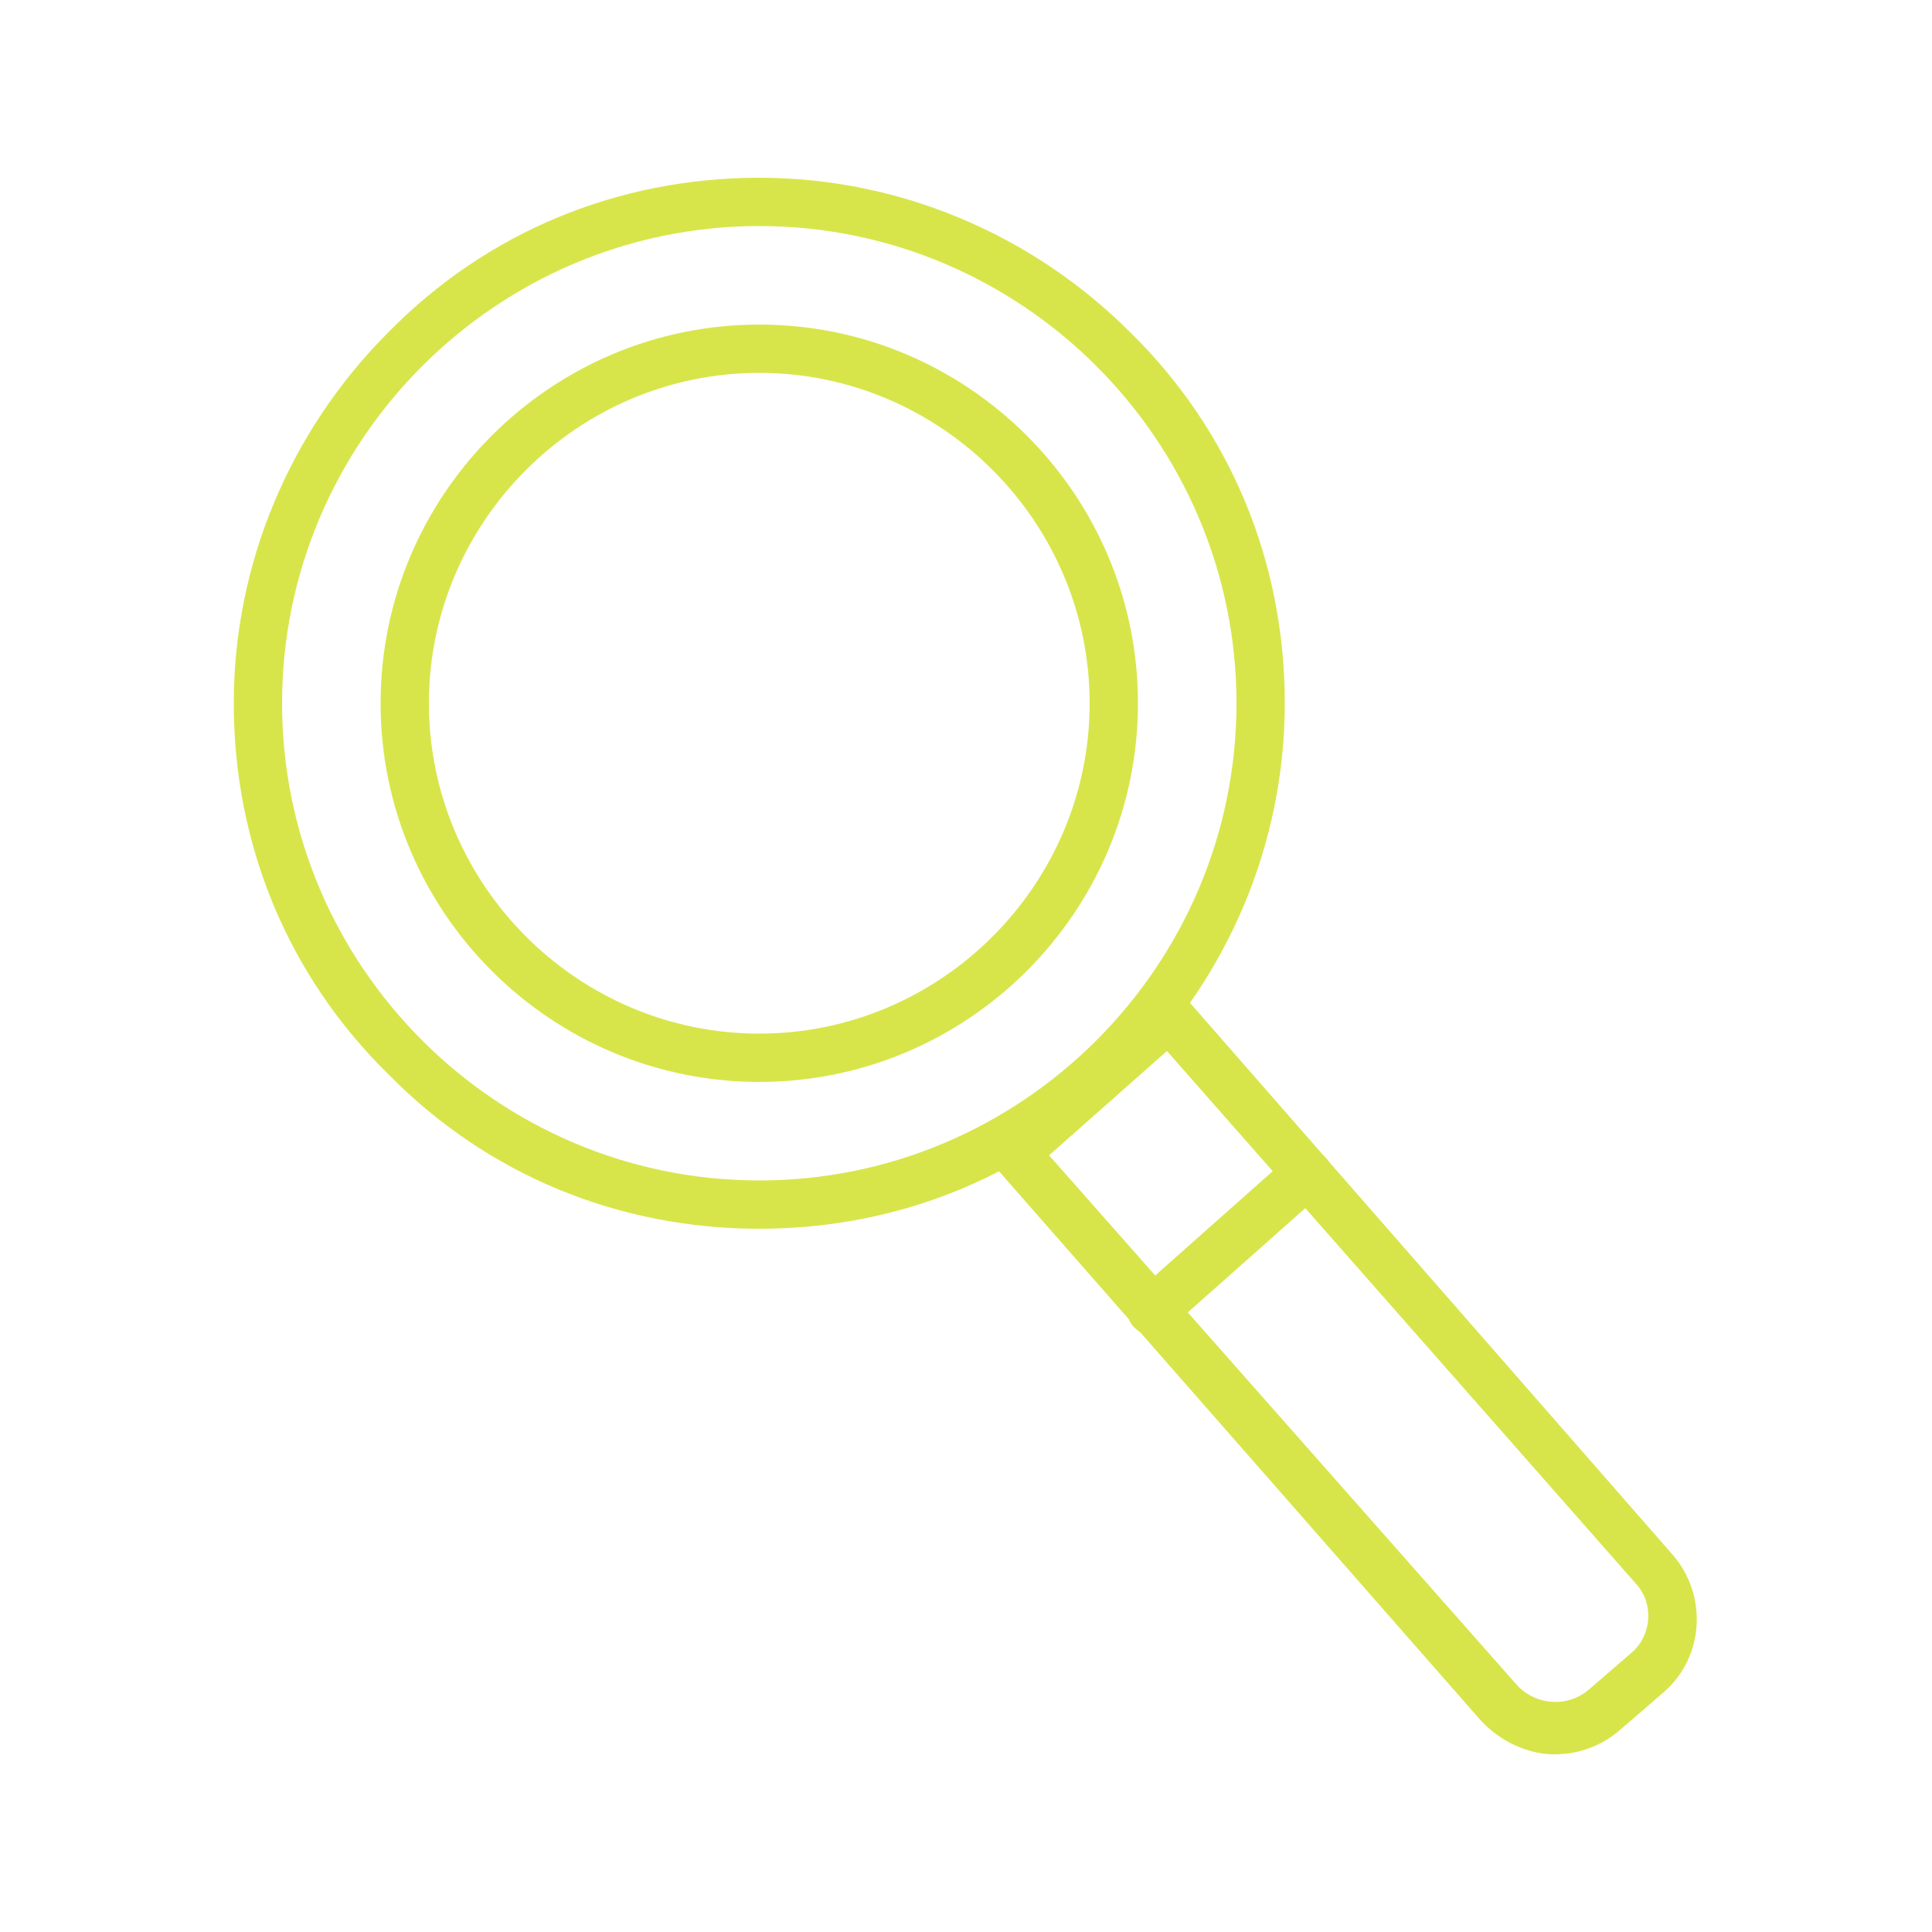 <?xml version="1.0" encoding="utf-8"?>
<!-- Generator: Adobe Illustrator 25.4.1, SVG Export Plug-In . SVG Version: 6.00 Build 0)  -->
<svg version="1.1" id="Layer_1" xmlns="http://www.w3.org/2000/svg" xmlns:xlink="http://www.w3.org/1999/xlink" x="0px" y="0px"
	 viewBox="0 0 100 100" style="enable-background:new 0 0 100 100;" xml:space="preserve">
<style type="text/css">
	.st0{display:none;}
	.st1{display:inline;}
	.st2{clip-path:url(#SVGID_00000161606020389144395000000013967129290313049985_);}
	.st3{fill:none;stroke:#1C1C1C;stroke-linecap:round;stroke-linejoin:round;stroke-miterlimit:10;}
	.st4{display:inline;fill:#010101;stroke:#000000;stroke-width:0.1;stroke-miterlimit:10;}
	.st5{display:inline;fill:#010101;}
	.st6{fill:none;stroke:#000000;stroke-width:2;stroke-miterlimit:10;}
	.st7{fill:#D7E54A;}
</style>
<g class="st0">
	<g class="st1">
		<defs>
			<rect id="SVGID_1_" x="12.8" y="10.4" width="74.9" height="74.9"/>
		</defs>
		<clipPath id="SVGID_00000047053186703282503930000018177541555258121639_">
			<use xlink:href="#SVGID_1_"  style="overflow:visible;"/>
		</clipPath>
		<g style="clip-path:url(#SVGID_00000047053186703282503930000018177541555258121639_);">
			<path class="st3" d="M50.2,66.1c-1-2-2.5-3.4-5.6-3c-3.4,0.5-6,5.9-0.9,10.9c4.5,4.4,6.5,5.4,6.5,5.4"/>
			<path class="st3" d="M50.2,66.1c1-2,2.5-3.4,5.6-3c3.4,0.5,6,5.9,0.9,10.9c-4.5,4.4-6.5,5.4-6.5,5.4"/>
			<rect x="16.3" y="57.2" class="st3" width="67.9" height="26.9"/>
			<line class="st3" x1="36.2" y1="50.2" x2="64.3" y2="50.2"/>
			<polyline class="st3" points="16.3,57.2 30.3,43.1 36.2,43.1 			"/>
			<path class="st3" d="M85.4,29.1l-7.5,7.5c-1.2,1.2-2.7,2.2-4.3,2.9l-13.3,5.8c-1.7,0.8-3.7,0.1-4.7-1.5l0,0c-1-1.7-0.5-3.9,1.1-5
				l11.1-7.4l1.5-3.1c0.4-0.8,0-1.9-0.9-2.2l-3.9-1.3c-0.9-0.3-1.9-0.2-2.7,0.4l-7,5l-1.2,4.7"/>
			<path class="st3" d="M46.7,34.9l1-6.9c0.1-0.8,0.4-1.6,0.9-2.3l3.6-5.1c0.5-0.7,1-1.2,1.7-1.7l7.8-5.5c1.7-1.2,3.8-1.9,5.9-1.9
				h16.7"/>
			<g>
				<line class="st3" x1="84.2" y1="57.2" x2="72.5" y2="45.5"/>
			</g>
			<path class="st3" d="M57.4,38.3c-1.7-2.1-4.3-3.4-7.2-3.4c-5.2,0-9.4,4.2-9.4,9.4c0,2.2,0.8,4.2,2.1,5.9"/>
			<path class="st3" d="M59.5,45.6c-0.2,1.7-0.9,3.3-2,4.6"/>
		</g>
	</g>
</g>
<g class="st0">
	<path class="st4" d="M48.2,50.1c-1.4,0-1.6,0-3.4-0.1c-0.6,0-1.2,0.4-1.2,1s0.4,1.2,1,1.2c1.5,0.1,2,0.1,2.9,0.1c0.2,0,0.4,0,0.6,0
		c0.3,0,0.6,0,1,0c0.6,0,1.1-0.5,1.1-1.1s-0.5-1.1-1.1-1.1C48.8,50.1,48.5,50.1,48.2,50.1z"/>
	<path class="st4" d="M91.3,75.9L91.3,75.9L91.3,75.9C91.2,75.8,91.2,75.8,91.3,75.9C91.3,75.8,91.3,75.8,91.3,75.9L91.3,75.9
		L91.3,75.9L91.3,75.9L91.3,75.9L91.3,75.9c0-0.1,0-0.1,0-0.2l0,0l0,0c0,0,0,0,0-0.1l0,0l0,0l0,0l0,0l0,0l0,0l0,0l0,0l0,0l0,0l0,0
		l0,0l0,0l0,0l0,0l0,0l-4.5-4.8c0.7-0.3,1.4-0.6,2.1-0.8c0.7-0.3,1.4-0.6,2-0.8c0,0,0.1,0,0.1-0.1l0,0l0,0l0,0l0,0l0,0l0,0l0,0l0,0
		l0,0l0,0l0,0l0,0l0,0l0,0l0,0l0,0l0,0l0,0l0,0l0,0l0,0l0,0l0,0l0,0c0.1-0.1,0.1-0.2,0.1-0.3l0,0l0,0l0,0l0,0c0-0.1,0-0.2,0-0.3l0,0
		l0,0l0,0l0,0l0,0l0,0l0,0l0,0l0,0l0,0c0,0,0,0,0-0.1l0,0l0,0c0,0,0,0,0-0.1l0,0l0,0l0,0l0,0l0,0l0,0l0,0l0,0l0,0l0,0l0,0l0,0l0,0
		l0,0l0,0l0,0l-4.6-4.9c1.8-0.6,3.2-1.1,4.2-1.5c0,0,0.1,0,0.1-0.1l0,0l0,0l0,0l0,0l0,0l0,0l0,0l0,0l0,0l0,0l0,0l0,0l0,0l0,0l0,0
		l0,0l0,0l0,0l0,0l0,0l0,0l0,0l0,0l0,0c0.1-0.1,0.1-0.2,0.1-0.3l0,0l0,0l0,0l0,0c0-0.1,0-0.2,0-0.3l0,0l0,0l0,0l0,0l0,0l0,0l0,0l0,0
		l0,0l0,0c0,0,0,0,0-0.1l0,0l0,0c0,0,0,0,0-0.1l0,0l0,0l0,0l0,0l0,0l0,0l0,0l0,0l0,0l0,0l0,0l0,0l0,0l0,0l0,0l0,0L80.4,47.6
		c-0.1-0.1-0.2-0.2-0.3-0.3l0,0l0,0l0,0l0,0l0,0l0,0l0,0l0,0l0,0l0,0l0,0l0,0l0,0l0,0l0,0l0,0l0,0l0,0l0,0l0,0l0,0c0,0,0,0-0.1,0
		c-1.3,0.2-2.3,0.3-3.3,0.5c-0.8,0.1-1.5,0.2-2.6,0.4c-0.6,0.1-1,0.6-1,1.3c0.1,0.6,0.6,1,1.1,1c0.1,0,0.1,0,0.2,0
		c1.1-0.1,1.9-0.3,2.6-0.4c0.9-0.1,1.6-0.3,2.6-0.4l9,9.6c-5.9,2.2-20.6,6.8-38.2,6.8s-32.3-4.7-38.2-6.8l9-9.6
		c1.2,0.1,2.4,0.3,3.6,0.5s2.5,0.4,3.8,0.6c0.1,0,0.1,0,0.2,0c0.6,0,1-0.4,1.1-1s-0.3-1.2-1-1.3c-1.3-0.2-2.5-0.4-3.7-0.6
		c-1.5-0.2-2.9-0.5-4.3-0.6c0,0,0,0-0.1,0l0,0l0,0l0,0l0,0l0,0l0,0l0,0l0,0l0,0l0,0l0,0l0,0l0,0l0,0l0,0l0,0l0,0l0,0l0,0
		c-0.1,0.1-0.3,0.1-0.4,0.2l0,0l0,0L9.1,58.8l0,0l0,0l0,0l0,0l0,0l0,0l0,0l0,0l0,0l0,0l0,0l0,0l0,0l0,0l0,0l0,0l0,0l0,0l0,0
		c0,0,0,0,0,0.1l0,0l0,0l0,0l0,0l0,0l0,0l0,0l0,0l0,0l0,0c0,0.1,0,0.2,0,0.3l0,0l0,0l0,0l0,0c0,0.1,0.1,0.2,0.1,0.3l0,0l0,0l0,0l0,0
		l0,0l0,0l0,0l0,0l0,0l0,0l0,0l0,0l0,0l0,0l0,0l0,0l0,0l0,0l0,0l0,0l0,0l0,0l0,0l0,0c0,0,0.1,0,0.1,0.1c1,0.4,2.4,0.9,4.2,1.5
		L9.1,67l0,0l0,0l0,0l0,0l0,0l0,0l0,0l0,0l0,0l0,0l0,0l0,0l0,0l0,0l0,0l0,0l0,0l0,0l0,0c0,0,0,0,0,0.1l0,0l0,0l0,0l0,0l0,0l0,0l0,0
		l0,0l0,0l0,0c0,0.1,0,0.2,0,0.3l0,0l0,0l0,0l0,0c0,0.1,0.1,0.2,0.1,0.3l0,0l0,0l0,0l0,0l0,0l0,0l0,0l0,0l0,0l0,0l0,0l0,0l0,0l0,0
		l0,0l0,0l0,0l0,0l0,0l0,0l0,0l0,0l0,0l0,0c0,0,0.1,0,0.1,0.1c0.6,0.2,1.3,0.5,2,0.8s1.4,0.5,2.1,0.8l-4.5,4.8l0,0l0,0l0,0l0,0l0,0
		l0,0l0,0l0,0l0,0l0,0l0,0l0,0l0,0l0,0l0,0l0,0l0,0l0,0l0,0c0,0,0,0,0,0.1l0,0l0,0l0,0l0,0l0,0l0,0l0,0l0,0l0,0l0,0
		c0,0.1,0,0.2,0,0.3l0,0l0,0l0,0l0,0c0,0.1,0.1,0.2,0.1,0.3l0,0l0,0l0,0l0,0l0,0l0,0l0,0l0,0l0,0l0,0l0,0l0,0l0,0l0,0l0,0l0,0l0,0
		l0,0l0,0l0,0l0,0l0,0l0,0l0,0c0,0,0.1,0,0.1,0.1c1.5,0.6,3.3,1.4,5.3,2.3c4.2,1.9,9.5,4.3,15.5,6.2c7,2.2,13.5,3.3,19.8,3.3
		s12.7-1.1,19.8-3.3c6-1.9,11.3-4.3,15.5-6.2c2-0.9,3.8-1.7,5.3-2.3c0,0,0.1,0,0.1-0.1l0,0l0,0l0,0l0,0l0,0l0,0l0,0l0,0l0,0l0,0l0,0
		l0,0l0,0l0,0l0,0l0,0l0,0l0,0l0,0l0,0l0,0l0,0l0,0l0,0c0.1-0.1,0.1-0.2,0.1-0.3l0,0l0,0l0,0l0,0C91.3,76.1,91.3,76,91.3,75.9
		L91.3,75.9z M12.3,67.6c-0.2-0.1-0.3-0.1-0.5-0.2l4.2-4.5c2.8,0.9,6.3,1.8,10.3,2.7c8,1.7,16,2.6,23.7,2.6c7.8,0,15.7-0.9,23.7-2.6
		c4-0.8,7.4-1.8,10.3-2.7l4.2,4.5c-0.2,0.1-0.3,0.1-0.5,0.2c-8.3,3.3-22.1,8.9-37.7,8.9S20.6,70.9,12.3,67.6z M84.3,77.3
		C76.1,81,63.6,86.6,50,86.6S23.9,81,15.7,77.3c-1.4-0.6-2.7-1.2-3.9-1.7l4-4.3c8.5,3.3,20.7,7.3,34.2,7.3s25.7-4,34.2-7.3l4,4.3
		C87,76.1,85.8,76.7,84.3,77.3z"/>
	<path class="st4" d="M27.2,57.4c-0.6-0.2-1.2,0.1-1.4,0.7c-0.2,0.6,0.1,1.2,0.7,1.4c2.9,1.1,7.7,1.8,11.2,2.1
		c3.3,0.4,6.7,0.6,8.1,0.6c0.2,0,0.4,0,0.5,0c0.6,0,1.1-0.6,1.1-1.2c0-0.6-0.6-1.1-1.2-1.1c-0.3,0-0.8,0-1.4,0
		c-1.1-6.1-6.7-13.9-7-14.3c-0.2-0.3-0.5-0.5-0.9-0.5c-0.3,0-0.7,0.1-0.9,0.4c-0.1,0.1-1.4,1.8-3,4.2c-1.9,3-3.2,5.7-3.9,8.1
		C28.3,57.8,27.7,57.6,27.2,57.4z M36.8,48.2c1.6,2.3,4.7,7.4,5.6,11.6c-1.3-0.1-2.9-0.2-4.5-0.4c-2.5-0.3-4.7-0.6-6.6-1
		C32.5,54.5,35.3,50.3,36.8,48.2z"/>
	<path class="st4" d="M45.8,34.5c0.6,0,1.1-0.5,1.1-1.1s-0.5-1.1-1.1-1.1c-1.1,0-2.1-0.9-2.1-2.1c0-0.6-0.5-1.1-1.1-1.1
		s-1.1,0.5-1.1,1.1C41.5,32.6,43.4,34.5,45.8,34.5z"/>
	<path class="st4" d="M65.9,32.7c0.6,0,1.1-0.5,1.1-1.1v-6.9c0-0.6-0.5-1.1-1.1-1.1s-1.1,0.5-1.1,1.1v6.9
		C64.7,32.2,65.2,32.7,65.9,32.7z"/>
	<path class="st4" d="M72.6,39.3c0,0.6,0.5,1.1,1.1,1.1h6.2c0.6,0,1.1-0.5,1.1-1.1s-0.5-1.1-1.1-1.1h-6.2
		C73.1,38.2,72.6,38.7,72.6,39.3z"/>
	<path class="st4" d="M71.8,34.4c0.3,0,0.6-0.1,0.8-0.3l5-4.7c0.5-0.4,0.5-1.1,0.1-1.6s-1.1-0.5-1.6-0.1l-5,4.7
		c-0.5,0.4-0.5,1.1-0.1,1.6C71.2,34.3,71.5,34.4,71.8,34.4z"/>
	<path class="st4" d="M46.2,39.7c2.5,0,4.8-1,6.6-2.7c1.8-1.8,2.7-4.1,2.7-6.6c0-3.1-1.4-7.3-4.2-12.3c-2-3.7-4.1-6.4-4.2-6.5
		c-0.2-0.3-0.5-0.5-0.9-0.5c-0.3,0-0.7,0.2-0.9,0.4c-0.1,0.1-2.1,2.7-4.2,6.3c-1.2,2.1-2.2,4.2-2.9,6c-0.9,2.4-1.3,4.6-1.3,6.6
		c0,2.5,1,4.8,2.7,6.6S43.7,39.7,46.2,39.7z M46.2,14.2c2.1,3,7.1,11,7.1,16.3c0,3.9-3.2,7-7,7c-3.9,0-7-3.2-7-7
		C39.2,24.5,44.1,17.1,46.2,14.2z"/>
	<path class="st4" d="M53.6,52.6c0,1.7,0.5,3.2,1.4,4.6c-0.7,0-1.4,0-2.1,0l0,0c-0.6,0-1.1,0.5-1.1,1.1s0.5,1.1,1.1,1.1
		c0.3,0,0.6,0,0.9,0c4.6,0,9-0.6,12.1-1.1c3.5-0.6,5.8-1.2,5.9-1.2c0.6-0.2,1-0.8,0.8-1.4c-0.2-0.6-0.8-1-1.4-0.8
		c0,0-0.6,0.2-1.7,0.4c0.3-0.8,0.4-1.7,0.4-2.7c0-2.7-1.2-6.2-3.7-10.4c-1.8-3-3.5-5.2-3.6-5.3c-0.2-0.3-0.5-0.4-0.9-0.4
		c-0.3,0-0.7,0.1-0.9,0.4C60.7,37,59,39.1,57.2,42c-1.1,1.7-1.9,3.4-2.5,5C54,49,53.6,50.9,53.6,52.6z M61.7,39.4
		c1.8,2.5,5.9,8.7,5.9,13.1c0,1.4-0.3,2.4-1,3.3c-2.4,0.4-5.5,0.9-8.8,1.2c-1.3-1.1-2-2.7-2-4.4C55.8,47.7,59.9,41.8,61.7,39.4z"/>
</g>
<g class="st0">
	<path class="st5" d="M53.4,81.9c-3.2,0-8.8-1.1-14.8-2.3c-2-0.4-3.6-0.7-4.4-0.8c-0.7-0.1-1.3-0.8-1.2-1.5s0.7-1.3,1.5-1.2
		c0.8,0.1,2.5,0.4,4.6,0.9c4.7,1,12.6,2.6,15.1,2.2c3.3-0.5,17-11.7,18.9-16.9c0.3-1,0.2-1.3,0.2-1.3c-1.5-0.5-10.7,5.3-12.1,6.8
		c-0.5,0.5-1.4,0.5-1.9,0s-0.6-1.3-0.1-1.9c0.5-0.5,12-9.3,15.6-7.1c0.9,0.5,1.7,1.7,0.8,4.4c-2.1,5.7-16.5,17.9-21,18.6
		C54.2,81.9,53.8,81.9,53.4,81.9z"/>
	<path class="st5" d="M54.7,72.4h-1.4c-3.1-0.1-5.9-0.1-9.2-0.5c-0.7-0.1-1.3-0.8-1.2-1.5s0.8-1.2,1.5-1.2c3.2,0.4,6,0.5,8.9,0.5
		h1.4c2.8,0,4.4-1.3,4.4-1.9c0-0.4-0.9-1.2-3.7-1.6c-5-0.6-8.1-2.1-10.6-3.4c-1.6-0.8-2.9-1.4-4.2-1.6c-3.4-0.4-10.8,2.5-13.9,6.2
		c-0.5,0.6-1.3,0.6-1.9,0.2c-0.6-0.5-0.6-1.3-0.2-1.9c3.8-4.5,12.1-7.7,16.3-7.2c1.8,0.2,3.3,1,5,1.8c2.4,1.2,5.2,2.6,9.7,3.1
		c5.7,0.7,6.2,3.3,6.1,4.4C61.7,70.4,58.5,72.4,54.7,72.4z"/>
	<path class="st5" d="M25.6,84.8c-0.2,0-0.4,0-0.5-0.1c-0.3-0.1-0.6-0.4-0.7-0.7l-1.2-3c-0.3-0.7,0.1-1.5,0.7-1.7
		c0.7-0.3,1.5,0.1,1.7,0.7l0.7,1.7l3.5-1.4l-6.1-15l-3.5,1.4l3.6,8.8c0.3,0.7-0.1,1.5-0.7,1.7c-0.7,0.3-1.5,0-1.7-0.7l-4.1-10.1
		c-0.1-0.3-0.1-0.7,0-1s0.4-0.6,0.7-0.7l6-2.4c0.7-0.3,1.5,0.1,1.7,0.7l7.1,17.5c0.3,0.7-0.1,1.5-0.7,1.7l-6,2.4
		C25.9,84.7,25.8,84.8,25.6,84.8z"/>
	<path class="st5" d="M76.3,57.9c-0.3,0-0.6-0.1-0.8-0.3c-0.6-0.5-0.7-1.3-0.2-1.9c3.2-4.1,4.9-9.2,4.9-14.3
		c0-13-10.5-23.5-23.5-23.5c-12.9,0-23.4,10.5-23.4,23.5c0,4.9,1.5,9.6,4.3,13.5c0.4,0.6,0.3,1.4-0.3,1.9c-0.6,0.4-1.4,0.3-1.9-0.3
		c-3.1-4.4-4.7-9.6-4.7-15.1c0-14.4,11.7-26.2,26.1-26.2S83,27,83,41.4c0,5.7-1.9,11.4-5.5,16C77.1,57.7,76.7,57.9,76.3,57.9z"/>
	<path class="st5" d="M72,57c-0.6,0-1.2-0.5-1.3-1.1c-0.3-1.6-0.1-3.5,0.7-5.7c0.5-1.5-1.6-5.2-4.7-6.4c-1.1-0.4-2.6-1.2-3.1-2.6
		c-0.6-1.6,0.3-3.1,1.5-5.1c2.1-3.7,6.6-3.6,9.1-2.4c1.9,0.9,3.9,1.2,6.7,0.9c0.7-0.1,1.4,0.5,1.5,1.2s-0.5,1.4-1.2,1.5
		c-3.3,0.3-5.8,0-8.1-1.2c-1.6-0.8-4.4-0.9-5.6,1.3c-0.7,1.2-1.4,2.5-1.3,2.9c0,0.1,0.3,0.5,1.6,1c4.2,1.6,7.3,6.5,6.3,9.7
		c-0.6,1.8-0.8,3.3-0.6,4.4c0.1,0.7-0.4,1.4-1.1,1.6C72.1,57,72.1,57,72,57z"/>
	<path class="st5" d="M62.6,28.7c-0.7,0-1.3-0.2-1.8-0.6c-0.7-0.6-0.9-1.5-0.7-2.5c0.6-1.9,2-3.8,2.6-4.5c0.5-0.6,1.3-0.7,1.9-0.2
		c0.6,0.5,0.7,1.3,0.2,1.9c-0.9,1.2-1.7,2.4-2,3.3c0.2,0,0.5-0.1,0.8-0.2c2.1-0.9,3.6-1,5-1c1.6-0.1,3-0.1,5.4-1.6
		c0.6-0.4,1.5-0.2,1.8,0.5c0.4,0.6,0.2,1.5-0.5,1.8c-3,1.8-5,1.9-6.7,2c-1.2,0.1-2.4,0.1-4,0.8C64,28.5,63.3,28.7,62.6,28.7z"/>
	<path class="st5" d="M51.1,61.1c-0.5,0-0.9-0.1-1.5-0.3c-5.6-1.8-9-12.6-9.5-17.6c-0.4-4.5-3.6-8.7-7-9.4c-0.7-0.2-1.2-0.9-1-1.6
		c0.2-0.7,0.9-1.2,1.6-1c4.6,1,8.6,6.1,9.1,11.8c0.5,4.7,3.7,14,7.7,15.3c0.5,0.2,0.7,0.1,0.8,0.1C51.9,58,52,55.5,52,54
		c0.1-2.2,0.2-4.4,1.1-5.9c0.9-1.4,2.1-2.4,3.1-3.2c1.3-1.1,2.3-1.9,2.5-3.4c0-0.2,0-0.5-0.3-0.9c-1.1-1.4-4.9-2.7-9.7-3.2
		c-4.6-0.6-7.8-1.3-8.5-4.9c-0.1-0.6,0-1.3,0.4-1.8c1-1.4,3.4-1.6,6.5-1.8c1.7-0.1,3.4-0.3,4.6-0.7c0.7-0.2,0.8-0.5,0.8-0.6
		c0.5-1.3-1.5-4.6-2.2-5.9c-0.4-0.6-0.2-1.5,0.5-1.8c0.6-0.4,1.5-0.2,1.8,0.5c1.7,2.9,3.3,5.9,2.4,8.2c-0.3,0.7-0.9,1.7-2.5,2.2
		c-1.5,0.5-3.3,0.6-5.2,0.8c-1.4,0.1-3.7,0.3-4.4,0.7c0.3,1.2,1.2,1.8,6.1,2.5c3.3,0.4,9.3,1.4,11.5,4.2c0.7,0.9,1,1.9,0.9,2.9
		c-0.4,2.6-2,4-3.4,5.2c-0.9,0.8-1.8,1.5-2.5,2.6c-0.5,0.8-0.6,2.8-0.7,4.6c-0.1,2.8-0.2,5.4-1.9,6.6C52.3,61,51.8,61.1,51.1,61.1z"
		/>
</g>
<g id="g1871" transform="translate(-176)" class="st0">
	<g id="g1768" transform="rotate(30,153.558,492.414)" class="st1">
		<path id="path1764" class="st6" d="M33,73.6c3.4-12.7-6.5-27.8-6.5-27.8S10.4,53.9,6.9,66.6c-2.1,7.7-1,17,7.6,23.7
			C25.4,88.8,31,81.4,33,73.6z"/>
		<path id="path1766" class="st6" d="M18.5,74.5c-3.7,8.9-7.4,18-0.7,32.6"/>
	</g>
	<g id="g1774" transform="matrix(-0.866,0.5,0.5,0.866,213.22,-10.808)" class="st1">
		<path id="path1770" class="st6" d="M57.3,59.6c3.4-12.7-6.5-27.8-6.5-27.8s-16.2,8.1-19.6,20.9c-2.1,7.7-1,17,7.6,23.7
			C49.6,74.8,55.2,67.4,57.3,59.6z"/>
		<path id="path1772" class="st6" d="M42.8,60.5c-3.7,8.9-7.4,18-0.7,32.6"/>
	</g>
	<g id="g1780" transform="translate(176,6.4e-5)" class="st1">
		<path id="path1776" class="st6" d="M63.2,34.2c0,7.6-5.4,14.5-13.2,14.5s-13.2-6.9-13.2-14.5c0-9.2,13.2-25,13.2-25
			S63.2,25,63.2,34.2z"/>
		<path id="path1778" class="st6" d="M57.9,35.5c0,4.4-3.5,7.9-7.9,7.9"/>
	</g>
	<g id="g1728-4" transform="matrix(0.7,0,0,0.709,219.2,17.909)" class="st1">
		<path id="path1724-0" class="st6" d="M68.1,10.3c0,7.6-5.4,14.5-13.2,14.5S41.7,18,41.7,10.3c0-9.2,13.2-22.7,13.2-22.7
			S68.1,1.1,68.1,10.3z"/>
		<path id="path1726-0" class="st6" d="M61.1,9.9c-0.4,3.8-2.9,6.4-6.2,7.4"/>
	</g>
	<g id="g1728-3" transform="matrix(0.7,0,0,0.709,171.2,17.909)" class="st1">
		<path id="path1724-5" class="st6" d="M46.3,10.3c0,7.6-5.4,14.5-13.2,14.5S19.9,18,19.9,10.3c0-9.2,13.2-22.7,13.2-22.7
			S46.3,1.1,46.3,10.3z"/>
		<path id="path1726-08" class="st6" d="M39.3,9.9c-0.4,3.8-2.9,6.4-6.2,7.4"/>
	</g>
</g>
<g class="st0">
	<path class="st1" d="M25.8,85.1l11.7-11.7c0.3-0.3,0.5-0.8,0.5-1.2c0-0.5-0.2-0.9-0.5-1.2L37,70.5l0.5-0.5
		c3.3,2.7,7.4,4.1,11.4,4.1c4.6,0,9.2-1.8,12.7-5.3l-1.2-1.2l1.2,1.2c3.5-3.5,5.3-8.1,5.3-12.7c0-4.6-1.8-9.2-5.3-12.7
		c-3.5-3.5-8.1-5.3-12.7-5.3c-4.6,0-9.2,1.8-12.7,5.3C32.7,47,31,51.6,31,56.2c0,4,1.4,8.1,4.1,11.4l-0.5,0.5l-0.5-0.5
		c-0.7-0.7-1.8-0.7-2.4,0L20,79.3c-0.3,0.3-0.5,0.8-0.5,1.2c0,0.5,0.2,0.9,0.5,1.2l3.4,3.4c0.3,0.3,0.8,0.5,1.2,0.5
		C25,85.6,25.5,85.5,25.8,85.1z M38.7,45.9c2.8-2.8,6.5-4.2,10.3-4.2c3.7,0,7.4,1.4,10.3,4.2c2.8,2.8,4.2,6.5,4.2,10.3
		c0,3.7-1.4,7.4-4.2,10.3l0,0c-2.8,2.8-6.5,4.2-10.3,4.2c-3.7,0-7.4-1.4-10.3-4.2c-2.8-2.8-4.2-6.5-4.2-10.3
		C34.4,52.5,35.8,48.8,38.7,45.9z M24.6,81.5l-1-1l9.3-9.3l1,1L24.6,81.5z"/>
	<path class="st1" d="M39.9,55.8c0-0.5-0.2-0.9-0.5-1.2c-0.3-0.3-0.8-0.5-1.2-0.5c-0.5,0-0.9,0.2-1.2,0.5c-0.3,0.3-0.5,0.8-0.5,1.2
		c0,0.5,0.2,0.9,0.5,1.2c0.3,0.3,0.8,0.5,1.2,0.5c0.5,0,0.9-0.2,1.2-0.5C39.7,56.7,39.9,56.3,39.9,55.8z"/>
	<circle class="st1" cx="54.6" cy="55.8" r="1.7"/>
	<circle class="st1" cx="49.1" cy="55.8" r="1.7"/>
	<circle class="st1" cx="43.6" cy="55.8" r="1.7"/>
	<path class="st1" d="M60,57.5c0.5,0,0.9-0.2,1.2-0.5c0.3-0.3,0.5-0.8,0.5-1.2c0-0.5-0.2-0.9-0.5-1.2c-0.3-0.3-0.8-0.5-1.2-0.5
		c-0.5,0-0.9,0.2-1.2,0.5c-0.3,0.3-0.5,0.8-0.5,1.2c0,0.5,0.2,0.9,0.5,1.2C59.1,57.4,59.6,57.5,60,57.5z"/>
	<path class="st1" d="M91.6,72.4c0-10.1-8.2-18.3-18.3-18.3h-2.8c-1,0-1.7,0.8-1.7,1.7c0,1,0.8,1.7,1.7,1.7l2.8,0
		c4.1,0,7.8,1.7,10.5,4.4c2.7,2.7,4.4,6.4,4.4,10.5v0c0,4.1-1.7,7.8-4.4,10.5c-2.7,2.7-6.4,4.4-10.5,4.4H51.2c-1,0-1.7,0.8-1.7,1.7
		c0,1,0.8,1.7,1.7,1.7v0h22.1C83.4,90.6,91.6,82.4,91.6,72.4L91.6,72.4z"/>
	<path class="st1" d="M64.9,35.6c0.7,0.7,1.8,0.7,2.4,0l11.6-11.6c0.3-0.3,0.5-0.8,0.5-1.2c0-0.5-0.2-0.9-0.5-1.2L67.3,9.9
		c-0.7-0.7-1.8-0.7-2.4,0c-0.7,0.7-0.7,1.8,0,2.4l0,0l8.7,8.7c-0.1,0-0.1,0-0.2,0l-46.7,0C16.6,21,8.4,29.2,8.4,39.3
		c0,10.1,8.2,18.3,18.3,18.3h1.5c1,0,1.7-0.8,1.7-1.7c0-1-0.8-1.7-1.7-1.7v0h-1.5c-4.1,0-7.8-1.7-10.5-4.4
		c-2.7-2.7-4.4-6.4-4.4-10.5c0-4.1,1.7-7.8,4.4-10.5c2.7-2.7,6.4-4.4,10.5-4.4h46.7c0.1,0,0.1,0,0.2,0l-8.7,8.7
		C64.2,33.8,64.2,34.9,64.9,35.6z M75.1,22.5l0.2,0.2l-0.2,0.2c0-0.1,0-0.1,0-0.2C75.1,22.6,75.1,22.6,75.1,22.5z"/>
</g>
<g>
	<path class="st7" d="M39.3,11.7C52.9,11.7,64,22.8,64,36.4C64,50,52.9,61.1,39.3,61.1c-13.6,0-24.7-11.1-24.7-24.7
		C14.6,22.8,25.7,11.7,39.3,11.7L39.3,11.7z M39.3,63.6c7.3,0,14.1-2.8,19.2-8c5.1-5.1,8-12,8-19.2c0-7.3-2.8-14.1-8-19.2
		c-5.1-5.1-12-8-19.2-8c-7.3,0-14.1,2.8-19.2,8c-5.1,5.1-8,12-8,19.2c0,7.3,2.8,14.1,8,19.2C25.2,60.8,32,63.6,39.3,63.6L39.3,63.6z
		"/>
	<path class="st7" d="M39.3,19.3c9.4,0,17.1,7.7,17.1,17.1c0,9.4-7.7,17.1-17.1,17.1c-9.4,0-17.1-7.7-17.1-17.1
		C22.2,27,29.9,19.3,39.3,19.3L39.3,19.3z M39.3,56c10.8,0,19.6-8.8,19.6-19.6s-8.8-19.6-19.6-19.6c-10.8,0-19.6,8.8-19.6,19.6
		S28.5,56,39.3,56L39.3,56z"/>
	<path class="st7" d="M85.3,86.6L85.3,86.6L85.3,86.6L85.3,86.6z M54.3,59.8l6.1-5.4l24.3,27.6c0.9,1,0.8,2.6-0.2,3.5l0,0l-2.2,1.9
		c-1.1,1-2.8,0.9-3.8-0.2L54.3,59.8L54.3,59.8z M80.5,90.8c1.3,0,2.5-0.5,3.4-1.3l2.2-1.9v0c2.1-1.8,2.3-5,0.5-7.1L61.5,51.8
		c-0.5-0.5-1.3-0.6-1.8-0.1l-8,7c-0.3,0.2-0.4,0.5-0.4,0.9c0,0.3,0.1,0.7,0.3,0.9l25,28.5c0.9,1,2.2,1.7,3.6,1.8
		C80.3,90.8,80.4,90.8,80.5,90.8L80.5,90.8z"/>
	<path class="st7" d="M59.7,69.1c0.3,0,0.6-0.1,0.8-0.3l8-7.1c0.5-0.5,0.6-1.3,0.1-1.8c-0.5-0.5-1.3-0.6-1.8-0.1l-8,7.1
		c-0.5,0.5-0.6,1.3-0.1,1.8C59,69,59.3,69.1,59.7,69.1L59.7,69.1z"/>
</g>
</svg>

